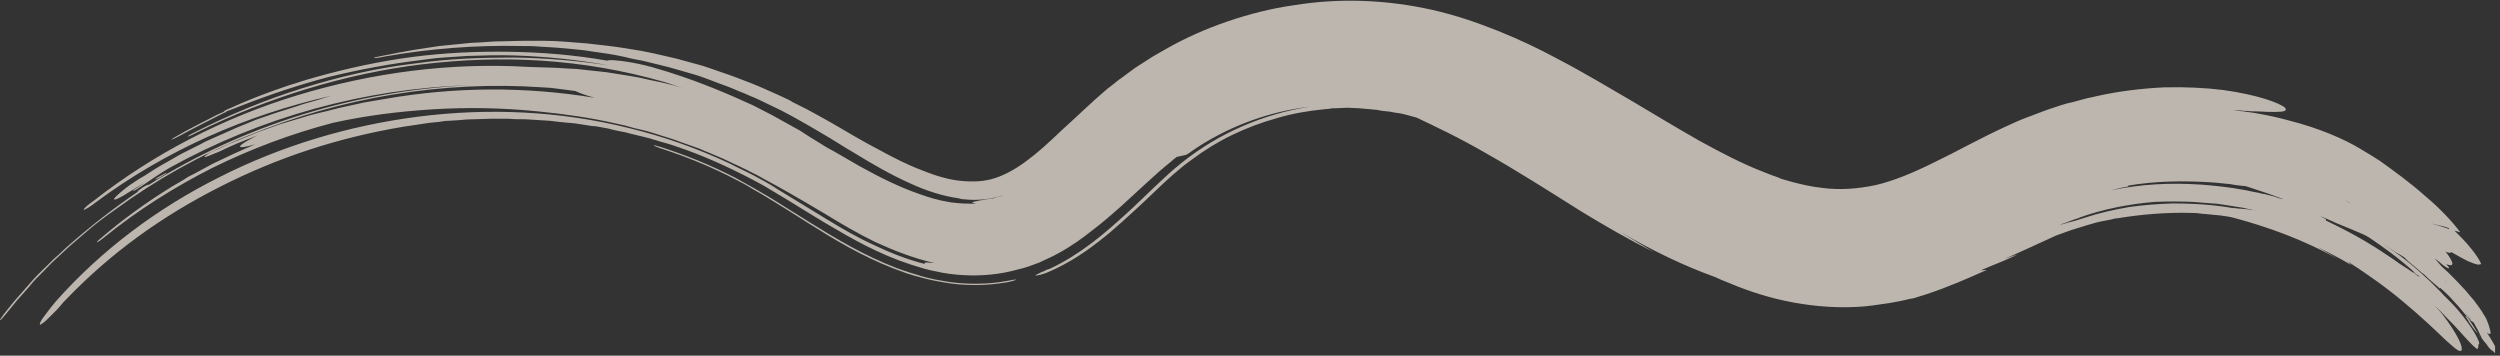 <svg xmlns="http://www.w3.org/2000/svg" width="478" height="68" viewBox="0 0 478 68" fill="none"><rect x="0" y="0" width="478" height="68" fill="#333333" stroke="none"/><g clip-path="url(#clip0_355_272)"><g opacity="0.71"><path d="M464.599 57.3C464.299 56.9 463.999 56.6 463.699 56.3C463.999 56.6 464.399 56.9 464.899 57.3C465.299 57.7 465.799 58.2 466.299 58.8C463.999 56.1 461.199 53.4 457.999 51C454.799 48.6 451.199 46.5 447.499 44.8C440.099 41.5 432.199 39.9 426.199 39.8C425.099 39.6 424.099 39.6 423.099 39.5C422.099 39.5 421.199 39.5 420.399 39.5C418.799 39.6 417.799 39.8 417.599 40C417.199 40.5 420.299 40.8 424.599 41.2C425.499 41.3 426.599 41.5 427.299 41.7C433.199 43.3 440.299 45.7 447.299 49.7C445.999 48.9 444.599 48.1 443.199 47.3C445.299 48.3 447.399 49.4 449.599 50.7C449.399 50.5 449.099 50.2 448.899 50C452.299 52.2 456.199 54.9 459.499 57.7C462.899 60.5 465.799 63.3 467.799 65.2C468.799 66.1 469.499 66.7 469.999 67C470.499 67.2 470.699 67.1 470.699 66.7C470.699 66.2 470.399 65.4 469.799 64.3C469.199 63.2 468.299 61.8 466.999 60.1L465.799 58.7C465.499 58.2 464.999 57.8 464.599 57.3Z" fill="#F5EBE0"></path><path d="M453.399 45.7C455.599 47.2 457.699 48.7 459.599 50.3C461.599 51.9 463.299 53.7 465.099 55.4L465.699 56.2L465.899 55.5H465.799C465.599 55.3 465.299 55.1 465.099 54.9C464.799 54.7 464.599 54.5 464.299 54.3C463.799 53.9 463.199 53.5 462.599 53C461.999 52.6 461.399 52.1 460.699 51.7C459.999 51.2 459.299 50.8 458.599 50.3C455.799 48.5 452.599 46.6 449.399 45.1C448.599 44.8 447.899 44.4 447.099 44.1C445.999 43.7 445.199 43.5 444.899 43.5C444.599 43.6 444.899 43.8 445.599 44.3C446.299 44.8 447.599 45.4 448.999 46.2C450.099 46.8 451.199 47.4 452.199 48C455.999 50.4 460.699 53.9 464.499 57.5C465.499 58.4 466.399 59.3 467.199 60.1C467.999 61 468.899 61.8 469.599 62.6C470.299 63.4 470.999 64.1 471.599 64.8C472.199 65.4 472.699 66 473.199 66.4C473.999 67.2 473.799 66.2 473.899 65.8C474.499 65.9 472.899 62.7 469.899 59.2C469.499 58.8 469.099 58.3 468.699 57.9C468.299 57.5 467.899 57.1 467.599 56.8C466.899 56.1 466.099 55.5 465.499 55C464.199 54 463.299 53.5 462.999 53.5C462.399 53 461.799 52.4 461.199 51.9C461.699 52.2 462.199 52.6 462.799 52.9C462.499 52.8 461.999 52.5 461.499 52.2C460.999 51.9 460.399 51.4 459.699 51C458.999 50.6 458.299 50.1 457.599 49.6C456.899 49.2 456.099 48.7 455.499 48.3L453.499 47.1C452.799 46.7 452.099 46.4 451.399 46C451.999 46.8 452.599 47.5 453.099 48.2C453.799 48.6 454.499 48.9 455.199 49.3C455.099 49.2 454.799 48.9 454.799 48.9C458.799 51.1 462.399 53.6 466.099 57C466.899 57.7 467.599 58.4 468.399 59.1C469.099 59.9 469.899 60.6 470.599 61.4C471.799 62.6 471.999 62.3 470.899 60.7L469.199 58.4C469.399 58.8 469.699 59.1 469.899 59.5C467.799 56.9 465.499 54.5 462.899 52.2C460.399 49.9 457.599 47.9 454.799 46C454.399 45.7 453.899 45.4 453.399 45.2C452.899 45 452.499 44.8 452.199 44.7C452.099 44.8 452.499 45.1 453.399 45.7Z" fill="#F5EBE0"></path><path d="M471.4 60.501C471.7 60.901 472 61.401 472.3 61.901C472.6 62.401 473 62.901 473.5 63.501C473.8 63.801 473.9 63.901 473.9 64.001C473.6 63.501 473.2 62.801 472.8 62.201C472 60.901 471.5 60.301 471.4 60.501Z" fill="#F5EBE0"></path><path d="M473.9 63.9C474.2 64.4 474.3 64.7 474.3 64.7C474.2 64.5 474.1 64.3 474 64.2C474 64 474 64 473.9 63.9C474 64 474 64 473.9 63.9Z" fill="#F5EBE0"></path><path d="M192.599 53.7C188.899 54.4 184.999 54.4 181.399 53.9C179.599 53.6 177.799 53.3 176.199 52.8C174.499 52.3 172.899 51.8 171.299 51.2C165.099 48.8 159.799 45.6 154.799 42.5L147.599 38C146.999 37.6 146.399 37.3 145.899 37L144.199 36C143.099 35.4 141.899 34.7 140.799 34.1C136.199 31.7 131.299 29.7 126.299 28.1C125.599 27.9 124.999 27.7 124.999 27.8C124.899 27.8 125.499 28.1 126.099 28.3C131.099 29.9 135.999 31.9 140.599 34.3C141.799 34.9 142.899 35.5 143.999 36.2C145.099 36.8 146.299 37.5 147.399 38.2C149.699 39.6 152.099 41.1 154.599 42.7C159.499 45.8 164.799 49 170.999 51.4C172.599 52 174.199 52.6 175.899 53C177.599 53.5 179.299 53.8 181.099 54.1C182.899 54.4 184.799 54.5 186.699 54.5C188.599 54.5 190.499 54.3 192.399 54C192.899 53.9 193.399 53.8 193.699 53.7C193.999 53.6 194.299 53.5 194.299 53.5C194.199 53.4 193.499 53.5 192.599 53.7Z" fill="#F5EBE0"></path><path d="M31.599 33.301C31.999 33.001 31.999 32.901 31.499 33.201C31.099 33.401 30.299 33.801 29.899 34.101C29.499 34.401 29.599 34.401 29.999 34.201C30.499 34.001 31.199 33.501 31.599 33.301Z" fill="#F5EBE0"></path><path d="M33.3 26.3C34.7 25.5 36.1 24.7 37.5 24C38.9 23.3 40.2 22.6 41.4 22C41.9 21.8 42.4 21.5 42.8 21.4C42.6 21.4 43.1 21 44.2 20.6C46.8 19.4 49.6 18.3 52.4 17.3C53.8 16.8 55.2 16.3 56.6 15.9C58 15.4 59.5 15 60.9 14.6C66.7 13 72.7 11.7 78.8 10.9C84.9 10.1 91.2 9.8 97.4 9.9C103.6 10 109.9 10.5 116.1 11.6C116.3 11.5 116.6 11.5 117.2 11.5C118.9 11.6 122.4 12.1 125.9 13.2C126.8 13.5 127.7 13.7 128.5 14C133.8 15.7 138.9 17.8 143.9 20.1L147.6 22C148.2 22.3 148.8 22.7 149.4 23L151.2 24L153 25L154.7 26.1L158.1 28.2C160 29.2 162.1 30.5 164.4 31.8C168.2 33.9 172 35.8 175.8 37.1C177.7 37.8 179.5 38.3 181.3 38.6C182.2 38.8 183.1 38.8 184 38.9C184.9 38.9 185.7 39 186.6 38.9C186.2 38.8 185.9 38.8 185.9 38.7C186 38.6 186.4 38.5 187 38.4C187.3 38.3 187.7 38.3 188.1 38.2C188.5 38.1 188.9 38.1 189.3 38C189.5 38 189.7 37.9 190 37.9L190.6 37.7C191 37.6 191.5 37.5 191.9 37.3C189.5 38.1 186.9 38.4 184.3 38.1C183.9 38.1 183.6 38 183.2 37.9C180.3 37.5 177.1 36.5 173.9 35C170.3 33.4 166.7 31.3 163.1 29.1C161.2 28 159.4 26.8 157.5 25.7C156.5 25.1 155.6 24.6 154.6 24C153.6 23.4 152.6 22.9 151.6 22.3C150.6 21.8 149.6 21.2 148.5 20.7C147.5 20.2 146.4 19.7 145.4 19.2C144.9 19 144.4 18.7 143.8 18.5L142.2 17.8C141.1 17.4 140.1 16.9 139 16.5C137.9 16.1 136.8 15.7 135.8 15.3C134.7 14.9 133.7 14.5 132.6 14.2C130.4 13.6 128.3 12.9 126.1 12.4C125 12.1 123.9 11.9 122.8 11.6C121.7 11.4 120.6 11.2 119.5 10.9C117.3 10.4 115.1 10.1 112.9 9.8C111.8 9.6 110.7 9.5 109.6 9.4L106.3 9.1L103 8.9C101.9 8.8 100.8 8.8 99.7 8.8C90.9 8.6 82.1 9.3 73.6 10.8C73 10.9 72.2 11.1 71.7 11.1C71.4 11.1 71.4 11 72 10.9C73.3 10.6 74.7 10.4 76 10.1C77.3 9.9 78.6 9.6 80 9.4C81.3 9.2 82.6 9 84 8.8C85.3 8.7 86.6 8.5 88 8.4C88.7 8.3 89.3 8.3 90 8.2L92 8.1C93.3 8 94.6 7.9 96 7.9C97.3 7.9 98.7 7.8 100 7.8H101H102C102.7 7.8 103.3 7.8 104 7.8C106.7 7.8 109.4 8.1 112.2 8.3C114.9 8.6 117.8 8.9 120.6 9.4C123.5 9.8 126.3 10.5 129.3 11.2C130.8 11.6 132.2 12 133.7 12.4C134.5 12.6 135.2 12.9 135.9 13.1C136.7 13.4 137.4 13.6 138.2 13.9C140 14.5 141.8 15.2 143.6 15.9C145.4 16.6 147.1 17.4 148.9 18.2L150.2 18.8C150.6 19 151.1 19.2 151.5 19.5L154.1 20.8C155.8 21.7 157.4 22.6 159 23.5C162.1 25.3 165.1 27.1 168 28.6C170.9 30.2 173.7 31.6 176.4 32.6C179.1 33.7 181.6 34.4 183.9 34.6C186.2 34.8 188.2 34.7 190.1 34.1C192 33.5 193.9 32.5 196.1 30.9C198.3 29.3 200.5 27.3 203 24.9C205.7 22.5 208.5 19.7 211.7 17L213 16C213.4 15.7 213.8 15.3 214.3 15C215.2 14.3 216.1 13.7 217 13C217.9 12.4 218.9 11.8 219.8 11.2C220.7 10.6 221.7 10.1 222.7 9.5C226.5 7.3 230.6 5.5 234.7 4.1C238.8 2.7 243.1 1.6 247.4 1C256 -0.4 265 -0.1 273.9 1.9C278.3 2.9 282.4 4.3 286.4 5.9C290.4 7.5 294.2 9.3 297.9 11.3C302.9 13.9 307.5 16.7 312 19.3C316.5 22 320.7 24.5 324.9 26.9C329.1 29.2 333.1 31.3 337 32.8L338.5 33.4L339.9 33.9L340.6 34.2L341.3 34.4L342.7 34.8C344.6 35.3 346.4 35.7 348.2 35.9C351.8 36.4 355.2 36.1 358.6 35.4C362 34.6 365.7 33.1 369.9 31C372 30 374.1 28.9 376.4 27.7C378.7 26.5 381.1 25.3 383.7 24.1C385 23.5 386.3 22.9 387.7 22.4C389.1 21.9 390.5 21.3 392 20.8C393.5 20.3 394.9 19.8 396.4 19.5L398.6 18.9C399.3 18.7 400.1 18.6 400.8 18.4C405.2 17.4 409.7 16.9 413.8 16.7C417.9 16.6 421.7 16.8 425 17.2C431.6 18.1 435.9 19.7 436.9 20.6C437.4 21.2 436.7 21.4 435 21.4C434.1 21.4 433 21.4 431.7 21.3C431 21.3 430.3 21.3 429.5 21.2C429.1 21.2 428.7 21.2 428.3 21.1C427.9 21.1 427.5 21.1 427 21.1C428.4 21.2 429.7 21.4 431.1 21.6C433.3 22 435.4 22.4 437.5 23C443.5 24.5 448.4 26.7 451.2 28.4C451.9 28.8 452.5 29.2 453.2 29.6C453.8 30 454.5 30.4 455.1 30.8C457.6 32.6 460.8 34.9 463.6 37.4C466.5 39.8 469 42.5 470.4 44.4L469.3 44.1L470.1 44.9C472.7 47.5 474.1 49.6 474.4 50.5L473.8 50.6C473.3 50.5 472.7 50.3 471.8 49.9C471 49.5 469.9 48.9 468.7 48.2C468.6 48.4 468.2 48.4 467.6 48.1C469.1 50.1 469.5 51.2 467.7 50.5C468.7 51.5 468.3 51.6 467 50.6C466.8 50.4 466.5 50.2 466.3 50C466 49.8 465.8 49.6 465.5 49.4C466 50 466.2 50.2 466.8 50.9C467.3 51.4 467.7 51.7 468 52C468.3 52.3 468.4 52.4 468.4 52.4C469.7 53.7 470.3 54.3 470.9 55C471.2 55.3 471.5 55.6 471.8 56C472.1 56.4 472.5 56.8 473 57.4C473.8 58.5 474.5 59.4 474.8 60C475.2 60.6 475.4 61 475.4 61C475.7 61.7 475.9 62.3 476 62.7C476.1 63.1 476.2 63.4 476.2 63.6C476.2 63.9 476.1 63.9 475.8 63.8C475.7 63.7 475.5 63.6 475.4 63.4C476.6 65.4 476.7 65.501 477 66.1C477.3 66.7 477.5 67.1 477.5 67.1C477.4 67.3 477.4 67.3 477.5 67.7C477.5 67.8 477.4 67.9 477.4 67.9C476.5 66.9 476.5 67.001 476.4 67.001C476.2 66.8 475.9 66.501 475.9 66.501C475.5 65.9 475.2 65.501 474.9 65.2C474.7 64.9 474.5 64.7 474.5 64.6C473.8 63.1 473.4 62.4 473.2 62.1C473 61.7 473 61.7 473 61.7C472.4 61.3 472.4 61.3 472.4 61.3C472.3 60.9 472.2 60.7 472.2 60.6C472.2 60.5 472.2 60.5 472.2 60.5C472.3 61 472.3 61 472.3 61C471.3 59.7 471.3 59.7 471.3 59.7C472.4 61.2 472.3 61.3 472.3 61.3C469.9 58.3 469.8 58.3 468.8 57.2C468.3 56.6 467.7 56.1 467.3 55.7C466.9 55.3 466.6 55.1 466.5 55C466.5 55.1 466.5 55.2 466.5 55.2C466.1 54.8 465.8 54.5 465.5 54.3C465.2 54 464.9 53.8 464.7 53.6C464.2 53.2 463.9 52.8 463.5 52.5C462.7 51.9 462 51.2 460.4 49.9C460.1 49.6 459.9 49.4 459.7 49.2C459.4 49 458.7 48.6 458 48.2C457.4 47.8 456.8 47.4 456.2 47C456.1 46.9 455.9 46.9 455.8 46.8C455.2 46.5 454.7 46.2 454.2 46C453.9 45.8 453.9 45.8 453.9 45.8C453.3 45.5 452.7 45.2 451.6 44.7C450.5 44.2 449 43.6 446.8 42.7C445.7 42.2 444.6 41.7 443.6 41.3C443.9 41.5 444.2 41.6 444.5 41.8C445.1 42.1 444.4 42.1 444.8 42.2C448.8 44.1 452.8 46.3 456.6 48.9C460.4 51.5 464 54.6 467.2 57.9C468.4 59.1 469.3 60.3 469.3 60.6C469.3 60.7 469.1 60.6 468.7 60.3C468.3 60 467.8 59.5 467.2 58.9C463.8 55.7 459.9 52.8 455.6 50.1C453.4 48.8 451.2 47.5 448.9 46.4C447.8 45.8 446.6 45.3 445.4 44.8C444.8 44.5 444.2 44.3 443.6 44.1C443 43.9 442.4 43.6 441.8 43.4L440 42.7L438.1 42.1L437.2 41.8L436.3 41.5C435.7 41.3 435 41.1 434.4 41C433.1 40.7 431.9 40.4 430.6 40.1C430 40 429.3 39.8 428.7 39.7C428.1 39.6 427.4 39.5 426.8 39.4C426.2 39.3 425.5 39.2 424.9 39.1C424.3 39 423.6 38.9 423 38.9C421.7 38.8 420.5 38.7 419.3 38.6C416.8 38.5 414.4 38.5 412 38.6C407 39 402 40 397.3 41.7C397.5 41.6 397.8 41.6 398 41.5L396.2 42.1C395.6 42.3 395 42.6 394.3 42.8C394.2 42.9 394 42.9 393.9 43C394.9 42.7 395.9 42.4 396.8 42.2C397.4 42 398.1 41.8 398.7 41.6C401.4 40.7 404.2 40.1 407 39.6C409.8 39.2 412.5 39 415.3 38.9C418.1 38.9 420.8 39 423.5 39.3C426.2 39.6 429 40.1 431.7 40.8C434.6 41.5 437.3 42.4 439.9 43.4C442.5 44.4 444.9 45.6 447.4 46.9C448.7 47.6 449.5 48.1 449.3 48.2C449.1 48.3 447.8 47.7 446.6 47.1C438.1 43.2 428.1 40.9 418.7 40.7C414 40.6 409.4 41 405.1 41.7C404.8 41.7 404.6 41.8 404.3 41.8C404 41.9 403.8 41.9 403.5 42C403 42.1 402.5 42.2 401.9 42.3C400.9 42.5 399.9 42.8 398.9 43.1C397.9 43.4 397 43.7 396 44C395.5 44.2 395.1 44.3 394.6 44.5C394.1 44.7 393.7 44.8 393.2 45C389.9 46.5 386.5 48.1 383.5 49.4C383.4 49.4 383.4 49.5 383.3 49.5C384.1 49.2 384.9 48.9 385.7 48.7C383 50 381.4 50.5 378.7 51.7C379.1 51.7 379.5 51.6 379.9 51.6C376.3 53.2 372.5 54.9 368.2 56.3L366.6 56.8C366.1 57 365.5 57.1 364.9 57.2C363.8 57.5 362.6 57.7 361.5 57.9C360.4 58.1 359.2 58.2 358.1 58.4C357.8 58.4 357.5 58.5 357.2 58.5L356.3 58.6L354.6 58.7C350 58.9 345.4 58.4 341.2 57.5C337 56.6 333.1 55.2 329.6 53.7C329 53.5 328.5 53.2 328 53C321.9 50.8 316.1 48 309.9 44.4C312 45.7 314 46.9 316.2 48.2C311.4 45.8 306.9 43.2 302.3 40.4C296.1 36.5 289.8 32.5 284.3 29.4C278.8 26.2 274 24 270.9 22.5L268.7 21.9C268 21.7 267.2 21.6 266.5 21.5C265.8 21.3 265 21.3 264.3 21.2L263.2 21C262.8 21 262.4 20.9 262.1 20.9L261 20.8C260.6 20.8 260.2 20.7 259.9 20.7L257.6 20.6L255.3 20.7C254.9 20.7 254.5 20.7 254.2 20.8L253.1 20.9C250.1 21.2 247.1 21.7 244.1 22.6C241.2 23.4 238.3 24.5 235.6 25.8C232.9 27.1 230.3 28.7 227.9 30.5C225.5 32.2 223.1 34.4 220.6 36.8C218.1 39.2 215.4 41.7 212.4 44.3C209.4 46.8 206 49.4 201.8 51.4C200.9 51.8 200.1 52.2 199.4 52.4C198.7 52.6 198.2 52.7 198 52.7C197.9 52.7 198.1 52.5 198.6 52.3C198.8 52.2 199.1 52 199.5 51.9C199.9 51.7 200.2 51.5 200.7 51.4C203.7 50 206.3 48.3 208.7 46.5C211.1 44.7 213.2 42.8 215.2 41C217.2 39.2 219 37.4 220.8 35.7C222.6 34 224.3 32.4 226.1 31C233 25.5 241.5 21.8 250.4 20.4C242.9 21.3 235.6 23.9 229.2 28L228 28.8C227.6 29.1 227.2 29.4 226.8 29.6L225 30C224.6 30.3 224.2 30.6 223.9 30.9C222.4 32.1 220.8 33.5 219.3 34.9C217.7 36.4 216 37.9 214.4 39.4C212.7 40.9 210.9 42.5 208.9 44C206.9 45.6 204.8 47.1 202.4 48.4C201.2 49.1 199.9 49.6 198.7 50.2C197.4 50.7 196.1 51.2 194.7 51.5C191.2 52.5 187.6 52.8 184.1 52.6C182.4 52.5 180.7 52.3 179 51.9C177.3 51.6 175.8 51.1 174.2 50.6C168 48.6 162.8 45.6 157.9 42.7C155.4 41.2 153.1 39.8 150.7 38.3C149.5 37.6 148.4 36.9 147.2 36.2C146.1 35.5 144.9 34.9 143.8 34.3C139.2 31.9 134.4 29.7 129.3 28C128.2 27.6 127.1 27.3 126 27C125.5 26.8 124.9 26.7 124.4 26.5C123.9 26.4 123.3 26.2 122.8 26.1C121.7 25.8 120.6 25.6 119.6 25.3C118.5 25.1 117.4 24.9 116.4 24.6C115.9 24.5 115.3 24.4 114.8 24.3C114.3 24.2 113.7 24.1 113.2 24.1C112.1 23.9 111.1 23.8 110 23.6C108.9 23.5 107.9 23.4 106.8 23.3L105.2 23.1L103.6 23L100.4 22.8C99.3 22.8 98.2 22.8 97.2 22.7H95.6C95.1 22.7 94.5 22.7 94 22.7C92.9 22.7 91.8 22.8 90.7 22.8C89.6 22.8 88.5 22.9 87.4 23C86.8 23 86.3 23.1 85.7 23.1C85.1 23.1 84.6 23.2 84 23.3C82.9 23.4 81.8 23.5 80.7 23.7C79.6 23.9 78.5 24 77.3 24.2C64.6 26.3 52.9 30.2 42.1 35.7C31 41.3 21.1 48.4 12.5 57.4C12.2 57.7 11.9 58 11.7 58.3C11.4 58.6 11.2 58.9 10.9 59.2C10.4 59.7 9.9 60.2 9.4 60.7C9 61.1 8.6 61.5 8.3 61.7C8 61.9 7.8 62 7.7 62.1C7.5 62.2 7.6 61.6 8.2 60.8C8.8 60 9.6 58.9 10.7 57.6C19.4 47.8 30.1 39.8 41.9 33.9C53.7 27.9 66.7 24 80 22.3C93.3 20.6 107.1 21.2 120.3 24.5C126.9 26.1 133.4 28.4 139.6 31.3C141.1 32.1 142.7 32.8 144.2 33.6C145.7 34.4 147.2 35.2 148.7 36.2C151.8 38.1 154.9 40 158.2 42C161 43.7 163.9 45.4 167 46.8C170.1 48.3 173.4 49.6 176.9 50.5C176.8 50.4 176.7 50.4 176.8 50.3C176.8 50.1 177.5 50.2 178.7 50.3C174.7 49.4 170.9 47.9 167.4 46.3C163.9 44.6 160.7 42.7 157.6 40.8C155.4 39.5 153.2 38.2 151.1 37L147.9 35.2C146.8 34.6 145.8 34.1 144.8 33.5L143.2 32.7C142.7 32.4 142.1 32.2 141.6 31.9C140.5 31.4 139.4 30.9 138.4 30.4C137.3 29.9 136.2 29.5 135.1 29C134.5 28.8 134 28.5 133.4 28.3L131.7 27.7L130 27.1L129.2 26.8C128.9 26.7 128.6 26.6 128.3 26.5C127.1 26.1 126 25.8 124.8 25.4C123.6 25 122.5 24.8 121.3 24.5L119.5 24L117.7 23.6C112.9 22.5 108 21.8 102.9 21.3C96 20.6 89.3 20.5 82.8 20.9C76.3 21.3 69.9 22.1 63.6 23.5C55.6 25.6 47.9 28.5 40.6 32.1C33.3 35.8 26.3 40.2 19.9 45.4C19.4 45.8 18.9 46.2 18.6 46.3C18.4 46.4 18.6 46.1 19.1 45.7C23.4 42 28.1 38.6 33 35.6L34.9 34.5C35.5 34.1 36.1 33.7 36.8 33.4C38.1 32.7 39.4 32 40.7 31.3C42 30.7 43.4 30 44.7 29.4C46 28.8 47.4 28.2 48.8 27.6C47 28.1 45.9 28.3 45.9 28C45.9 27.7 47.2 26.9 49.2 25.9L45.4 27.4L44.5 27.8L43.6 28.2L41.9 29C41.1 29.3 40.4 29.6 39.9 29.8C39.4 30 39.1 30.1 39.1 30C39.1 29.9 39.4 29.7 39.8 29.4C40.3 29.1 40.9 28.8 41.7 28.5L43.6 27.6L44.6 27.2L45.6 26.8L49.5 25.2L53.4 23.8L54.4 23.5L55.4 23.2L57.4 22.6L59.4 22L61.4 21.5C62.8 21.2 64.1 20.8 65.5 20.5C66.9 20.2 68.2 19.9 69.6 19.6L73.7 18.9C86.9 16.6 100.4 16.5 113.7 18.7C111.9 18.2 110.6 17.7 110 17.4C109 17.3 107.9 17.1 106.9 17C106.4 16.9 105.9 16.9 105.3 16.8L103.7 16.7C84.6 15.4 65.2 18.6 47.3 26C38.3 29.6 29.8 34.4 22 40.1C20 41.5 18 43 16.2 44.6L14.8 45.8L14.1 46.4L13.4 47L10.7 49.5C9.8 50.3 9 51.2 8.1 52.1L6.8 53.4C6.4 53.8 6 54.3 5.6 54.8L3.2 57.5L1 60.2C0.5 60.8 0.1 61.3 -8.32463e-05 61.2C-0.1 61.2 0.3 60.7 0.7 60.1C1.6 59 2.5 57.8 3.5 56.7L6.4 53.4C7.4 52.3 8.5 51.3 9.5 50.3C9.8 50 10 49.8 10.3 49.5L11.1 48.8L12.7 47.3C17.1 43.4 21.7 39.8 26.6 36.5C26.2 36.7 26.1 36.7 26.5 36.4C26.9 36.1 27.6 35.6 28.1 35.4C28.6 35.2 28.6 35.2 28.2 35.5C46.7 23.8 68.2 17.3 89.8 16.3C69.7 16.9 49.9 22.4 32.4 32.1C30.5 33.2 28.7 34.5 26.9 35.7C26.6 35.9 26.4 36 26.1 36.2C25.8 36.4 25.6 36.5 25.5 36.5C25.3 36.6 25.6 36.2 26.2 35.9C26.7 35.6 27.2 35.2 27.7 34.9C26.9 35.4 26.1 35.8 25.4 36.3C24.7 36.7 24.1 37.1 23.6 37.4C22.5 38 21.9 38.3 21.8 38.1C21.8 37.9 22.4 37.3 23.5 36.4C24 36 24.6 35.5 25.4 35C26.1 34.5 26.9 34 27.8 33.5L29.5 32.4C30.1 32 30.7 31.7 31.2 31.4C32.4 30.7 33.5 30.1 34.7 29.4L38.3 27.6L39.2 27.1L40.1 26.7L41.9 25.9L43.7 25.1C44.3 24.8 44.9 24.6 45.5 24.3C46.7 23.8 48 23.3 49.2 22.8L53 21.5C53.6 21.3 54.3 21.1 54.9 20.9L56.8 20.3C57.9 19.9 59 19.6 60.1 19.3C61.2 19 62.3 18.6 63.4 18.3C47 22 31.6 28.8 18.3 38.7C17.2 39.6 16.1 40.2 16 40.1C15.9 40 16.7 39.2 17.9 38.4C29.4 29.4 42.7 22.5 56.9 18.2C71.1 13.9 86.1 11.9 101.1 12.8C103.6 12.9 106 12.9 108.5 13.1L110.4 13.2L111.3 13.3L112.2 13.4C113.4 13.5 114.7 13.7 115.9 13.8C116.5 13.9 117.1 14 117.8 14.1L119.7 14.4C120.9 14.6 122.2 14.8 123.4 15.1C124.6 15.4 125.9 15.6 127.1 15.9C128.3 16.2 129.6 16.5 130.8 16.9C129.6 16.5 128.3 16.1 127.1 15.7C119.1 13.4 111.3 12.1 103.5 11.6C95.8 11.1 88.2 11.4 80.7 12.3C73.3 13.2 65.9 14.8 58.7 17C51.5 19.2 44.3 22 37.3 25.5C36.6 25.9 36 26.1 35.9 26.1C35.8 26.1 36.2 25.8 37 25.4C43.9 21.9 50.7 19.1 57.7 16.9C64.7 14.7 71.9 13 79.6 12.1C85.9 11.2 92.2 11 98.3 11C104.4 11.1 110.5 11.6 116.4 12.5C110.4 11.4 104.3 10.8 98.3 10.6C95.3 10.5 92.3 10.6 89.3 10.7C87.8 10.8 86.3 10.9 84.8 11C83.3 11.1 81.8 11.3 80.4 11.5C74.5 12.2 68.7 13.3 62.9 14.7C57.2 16.2 51.5 18.1 45.9 20.3C44.9 20.7 43.9 21.1 43.3 21.3C43.3 21.4 43.1 21.5 42.8 21.6C40.1 23 37.2 24.4 34.3 26C33.7 26.3 33 26.7 32.7 26.7C32.4 26.9 32.7 26.7 33.3 26.3ZM414.5 33.7C414.7 33.7 414.9 33.7 415.1 33.8C414.5 33.8 413.9 33.8 413.2 33.8C413.2 33.8 413.2 33.8 412.9 33.8C412.7 33.8 412.5 33.8 412.1 33.7C411.7 33.7 411.2 33.6 410.5 33.6C410.5 33.6 410.6 33.6 410.9 33.6C411.1 33.6 411.5 33.6 411.8 33.6C412.5 33.6 413.5 33.7 414.5 33.7ZM448.5 38.3C449.3 38.8 449.8 39.2 449.8 39.2C449.3 38.8 448.9 38.5 448.5 38.3ZM235.4 23.5C237.9 22.3 240.5 21.5 243.1 20.8C245.7 20.1 248.4 19.7 251.1 19.3L253.1 19.2C253.4 19.2 253.8 19.1 254.1 19.1H255.1C255.8 19.1 256.5 19.1 257.1 19.1L259.1 19.2C261.8 19.4 264.4 19.7 267 20.4C264.5 19.9 261.9 19.6 259.3 19.5C251.4 18.9 243.1 20.3 235.4 23.5ZM436.6 38.1C433.8 37 431.5 36.3 429.4 35.6C428.4 35.5 427.4 35.4 426.4 35.2C425.4 35.1 424.3 35 423.3 34.9C417.6 34.5 412.1 34.6 406.8 35.5C407.5 35.6 406.2 35.8 405.6 35.9C404.9 36.1 404.3 36.2 403.6 36.4C409.2 35.2 415 34.9 420.9 35.3C423.5 35.5 426.3 35.8 429 36.3C429.7 36.4 430.3 36.6 431 36.7C431.3 36.8 431.7 36.8 432 36.9C432.3 37 432.7 37.1 433 37.1C433.6 37.3 434.3 37.4 434.9 37.6C435.4 37.8 436 38 436.6 38.1ZM470.8 58.2C470.9 58.3 471 58.5 471.1 58.6C471.1 58.6 471.1 58.6 470.2 58C470.2 58 470.5 58.1 470.8 58.2ZM472.3 59.2C472.1 59 472 58.8 471.8 58.5C472.1 58.7 472.2 58.9 472.3 59.2ZM467.3 53.4C467.6 53.8 467.7 54 468 54.3C467.3 53.4 467.3 53.4 467.3 53.4ZM468.2 43.6C467.1 43.2 465.9 43 464.7 42.7L466.5 43.2C467.1 43.4 467.7 43.6 468.3 43.8L468.2 43.6Z" fill="#F5EBE0"></path></g></g><defs><clipPath id="clip0_355_272"><rect width="477.1" height="67.5" fill="white"></rect></clipPath></defs></svg>